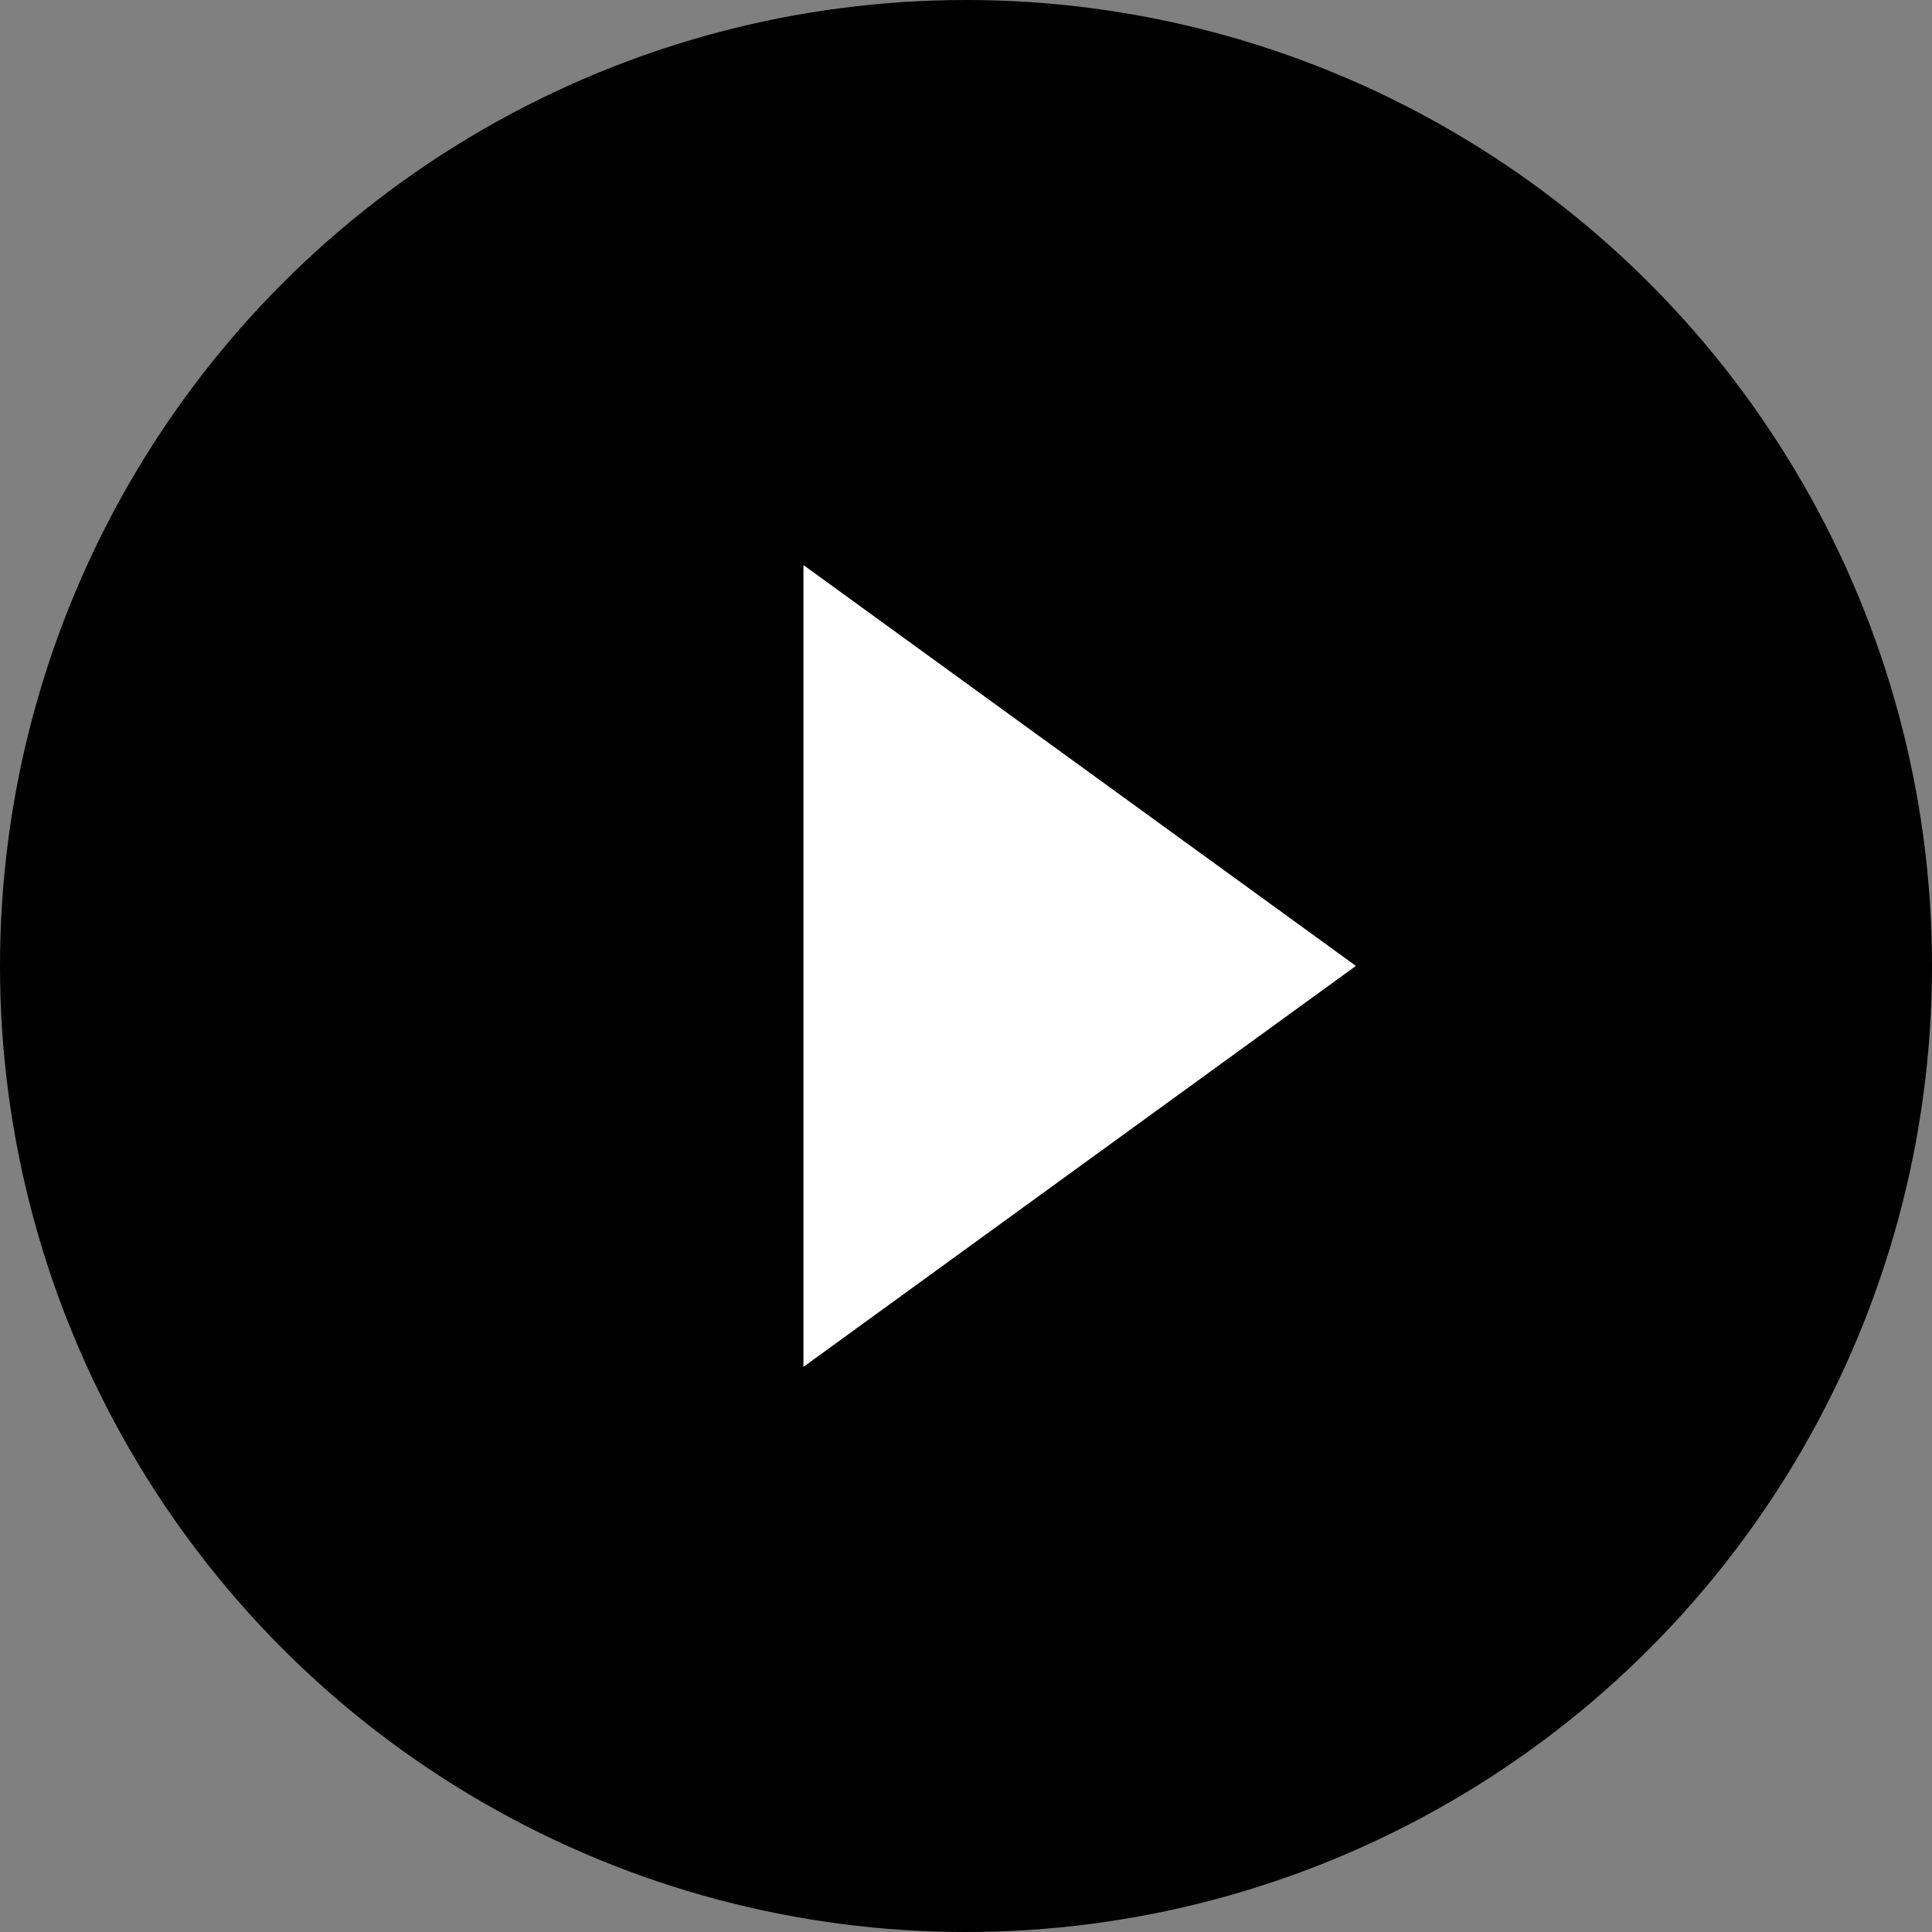 <svg width="24" height="24" viewBox="0 0 24 24" fill="none" xmlns="http://www.w3.org/2000/svg">
<rect x="0" y="0" width="24" height="24" fill="#808080" stroke="none"/>
<circle cx="12" cy="12" r="12" fill="#000000"/>
<path d="M10.217 11.999L10.217 7.483L16.441 11.999L10.217 16.516L10.217 11.999Z" fill="white" stroke="white" stroke-width="0.473"/>
</svg>

